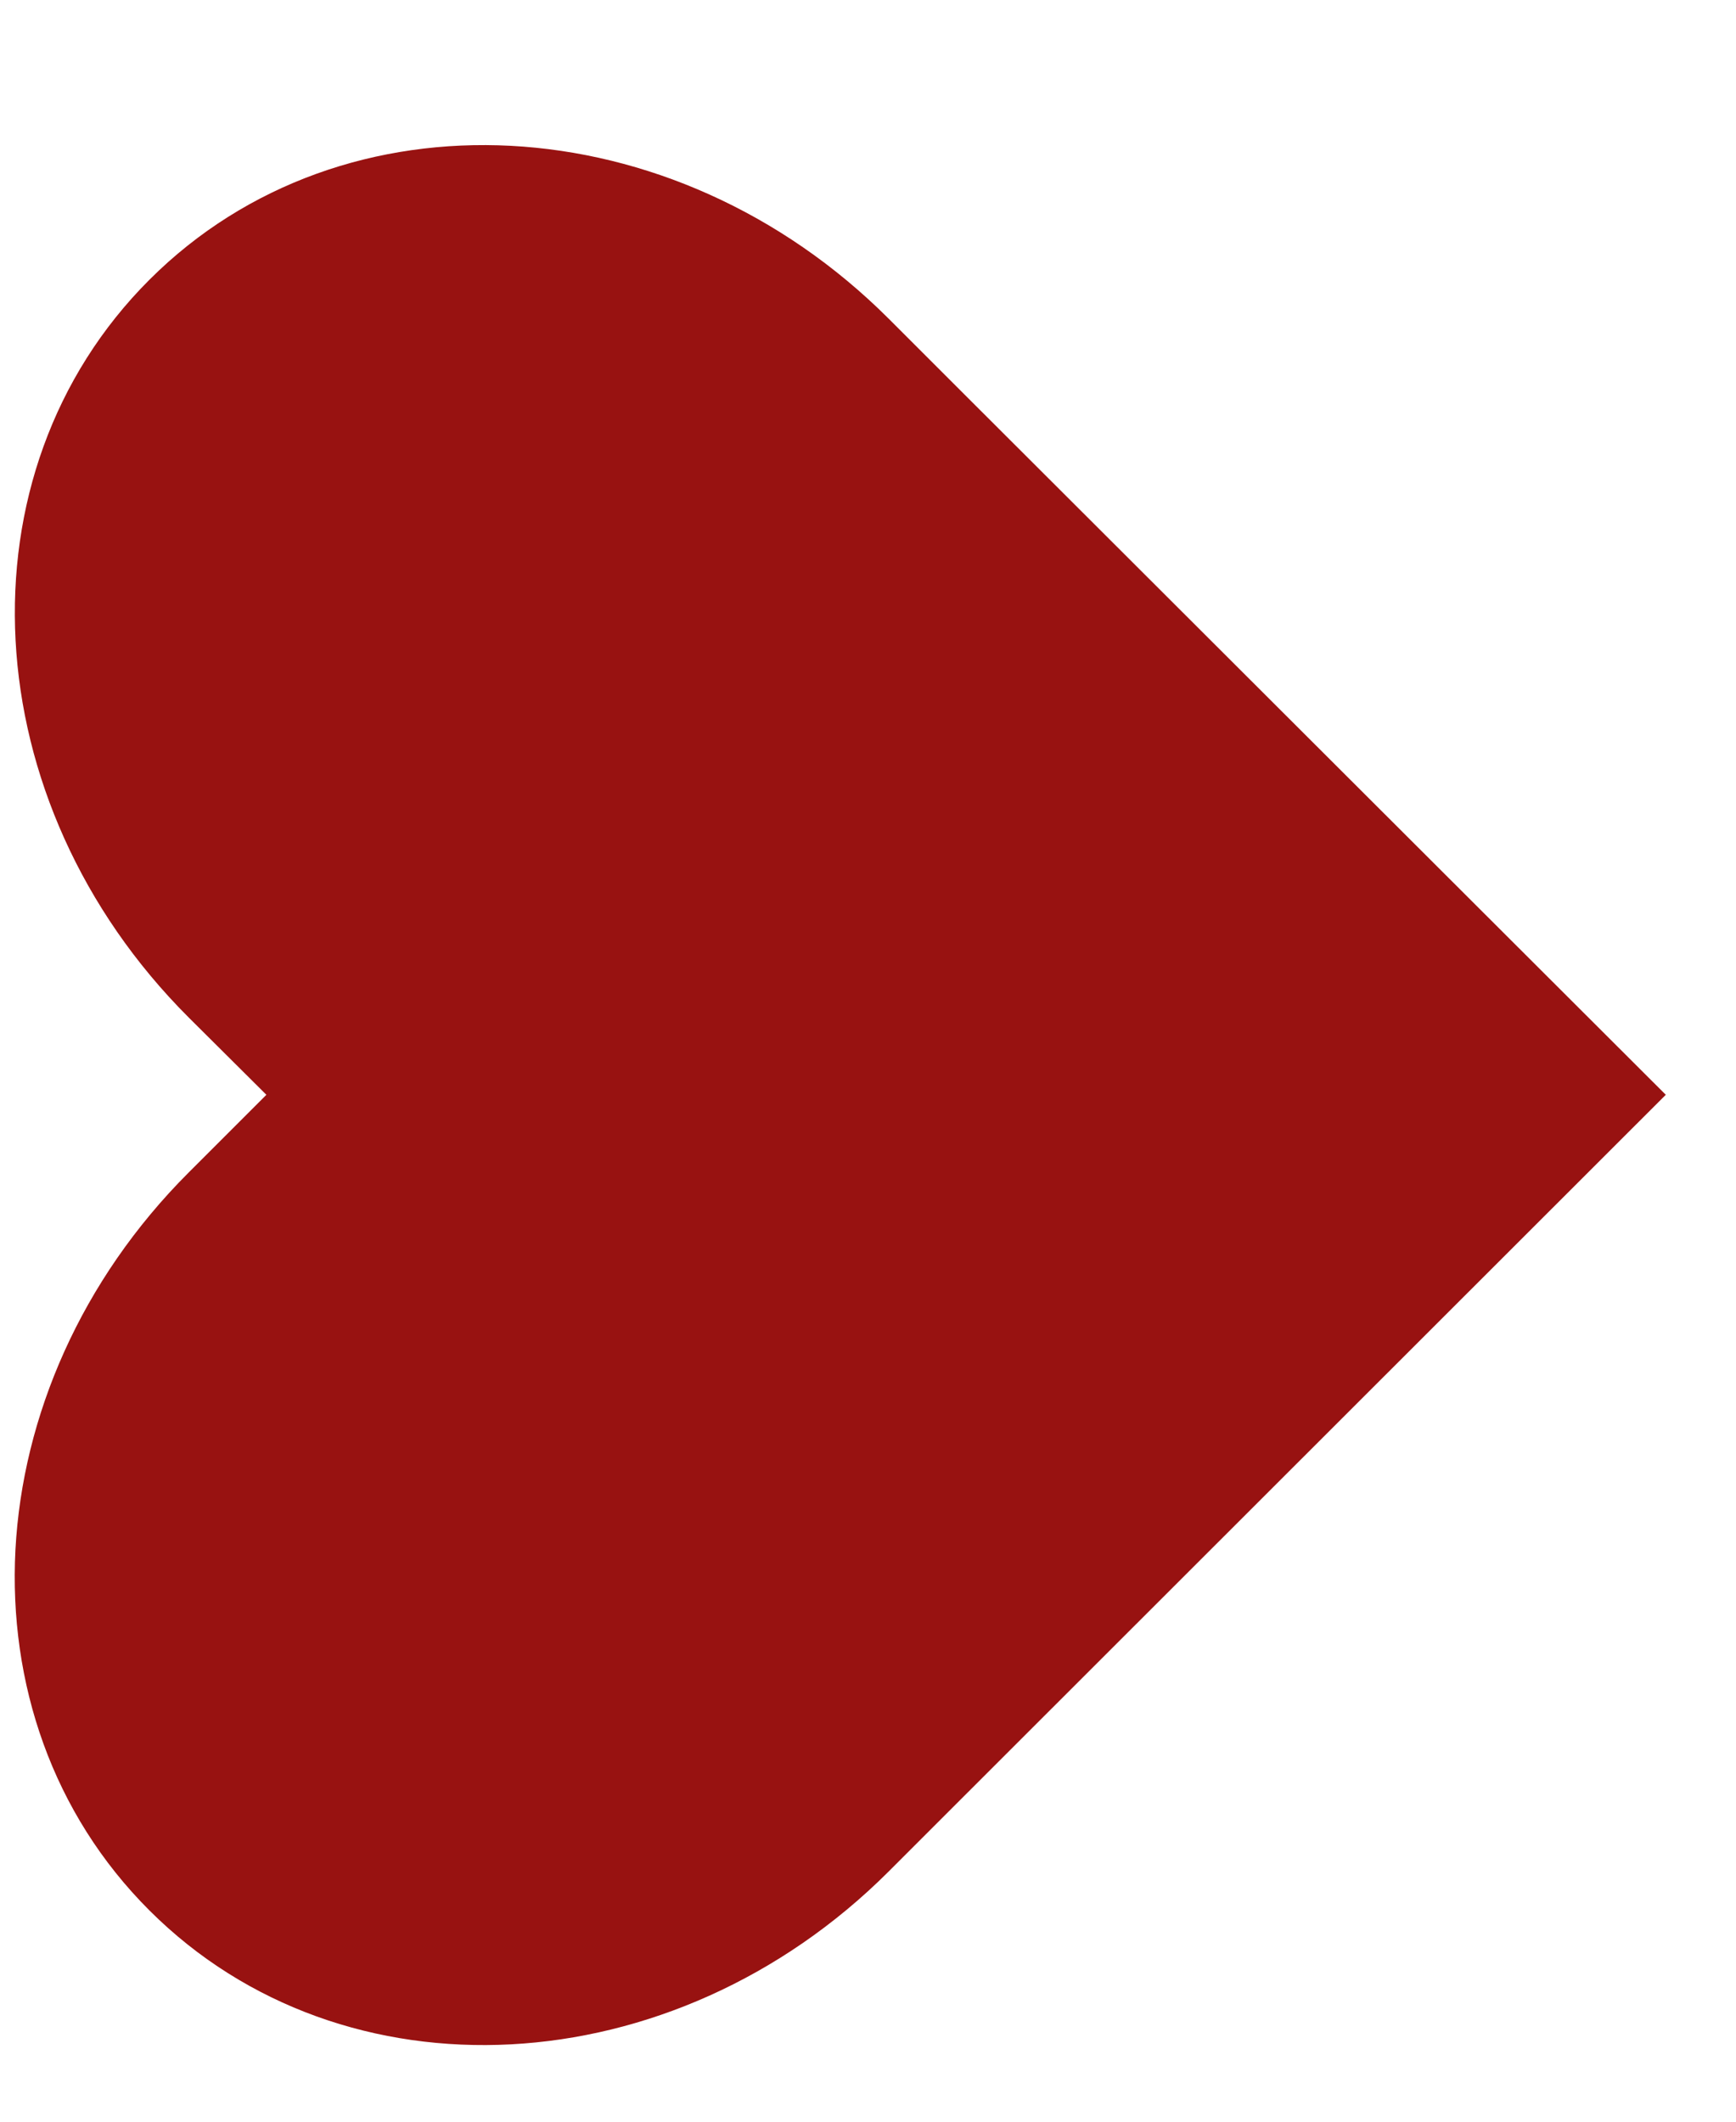 <svg width="9" height="11" viewBox="0 0 9 11" fill="none" xmlns="http://www.w3.org/2000/svg">
<path d="M0.08 8.035C0.044 8.726 0.272 9.403 0.775 9.905C1.78 10.909 3.489 10.819 4.607 9.703L5.008 9.302L8.636 5.676L5.008 2.053L4.607 1.652C3.489 0.536 1.78 0.446 0.775 1.45C-0.23 2.454 -0.139 4.159 0.978 5.275L1.381 5.676L0.978 6.079C0.42 6.637 0.117 7.343 0.08 8.035Z" fill="#981211"/>
</svg>
